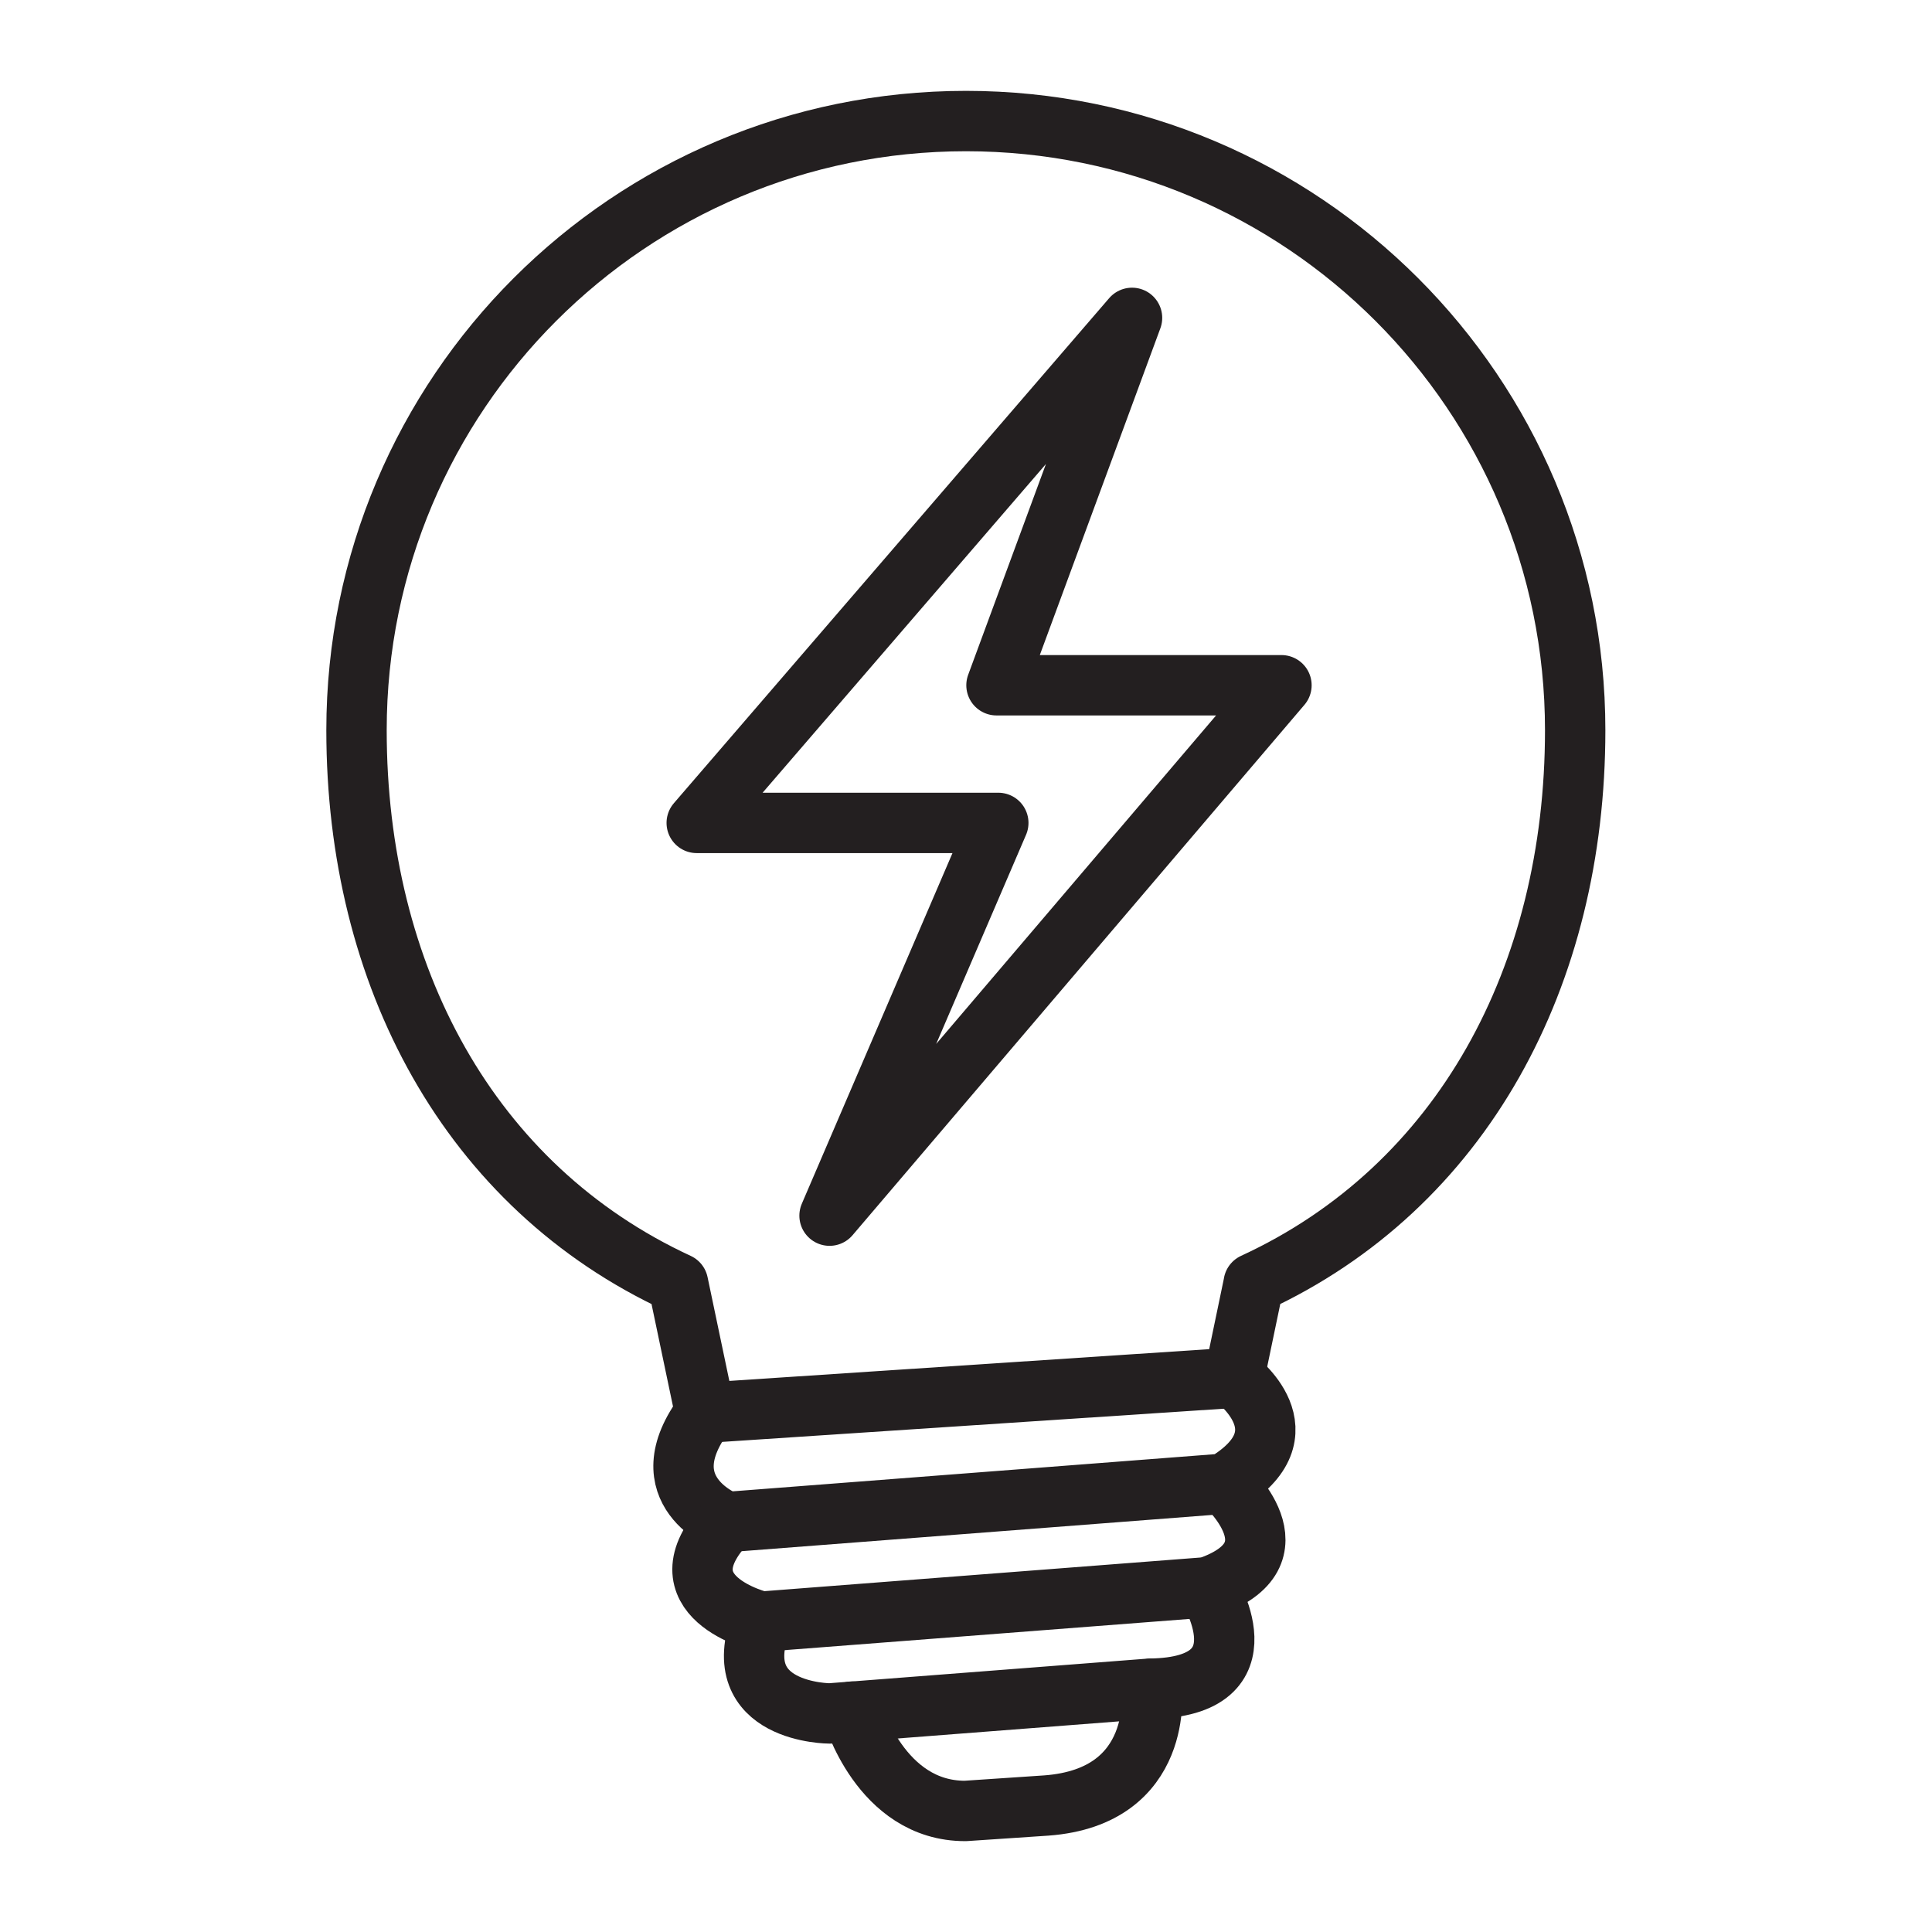 <?xml version="1.0" encoding="utf-8"?>
<!-- Generator: Adobe Illustrator 25.4.1, SVG Export Plug-In . SVG Version: 6.00 Build 0)  -->
<svg version="1.0" id="Layer_1" xmlns="http://www.w3.org/2000/svg" xmlns:xlink="http://www.w3.org/1999/xlink" x="0px" y="0px"
	 viewBox="0 0 64 64" style="enable-background:new 0 0 64 64;" xml:space="preserve">
<style type="text/css">
	.st0{fill:none;stroke:#231F20;stroke-width:2;stroke-linecap:round;stroke-linejoin:round;stroke-miterlimit:10;}
</style>
<g>
	<polygon class="st0" points="37.5,10.53 23.08,27.26 33.07,27.26 27.48,40.27 42.45,22.7 33.01,22.7 	"/>
	<g>
		<path class="st0" d="M41.53,42.52v-0.01c6.92-3.19,10.65-10.19,10.65-18.32c0-11.15-9.04-20.18-20.18-20.18
			c-11.15,0-20.19,9.03-20.19,20.18c0,8.12,3.73,15.12,10.65,18.32l0.9,4.29l17.52-1.16L41.53,42.52v-0.01V42.52z"/>
		<path class="st0" d="M40.88,45.63c0,0,2.53,1.83-0.32,3.52l-16.48,1.27c0,0-2.69-1.01-0.71-3.62"/>
		<path class="st0" d="M40.56,49.15c0,0,2.64,2.34-0.56,3.43l-14.78,1.14c0,0-3.48-0.82-1.14-3.3"/>
		<path class="st0" d="M40,52.58c0,0,2.11,3.31-1.9,3.36l-10.61,0.82c0,0-3.43,0-2.27-3.04"/>
		<path class="st0" d="M38.15,55.94c0,0,0.44,3.58-3.49,3.87l-2.68,0.18c-2.82,0.01-3.75-3.29-3.75-3.29"/>
	</g>
</g>
</svg>
